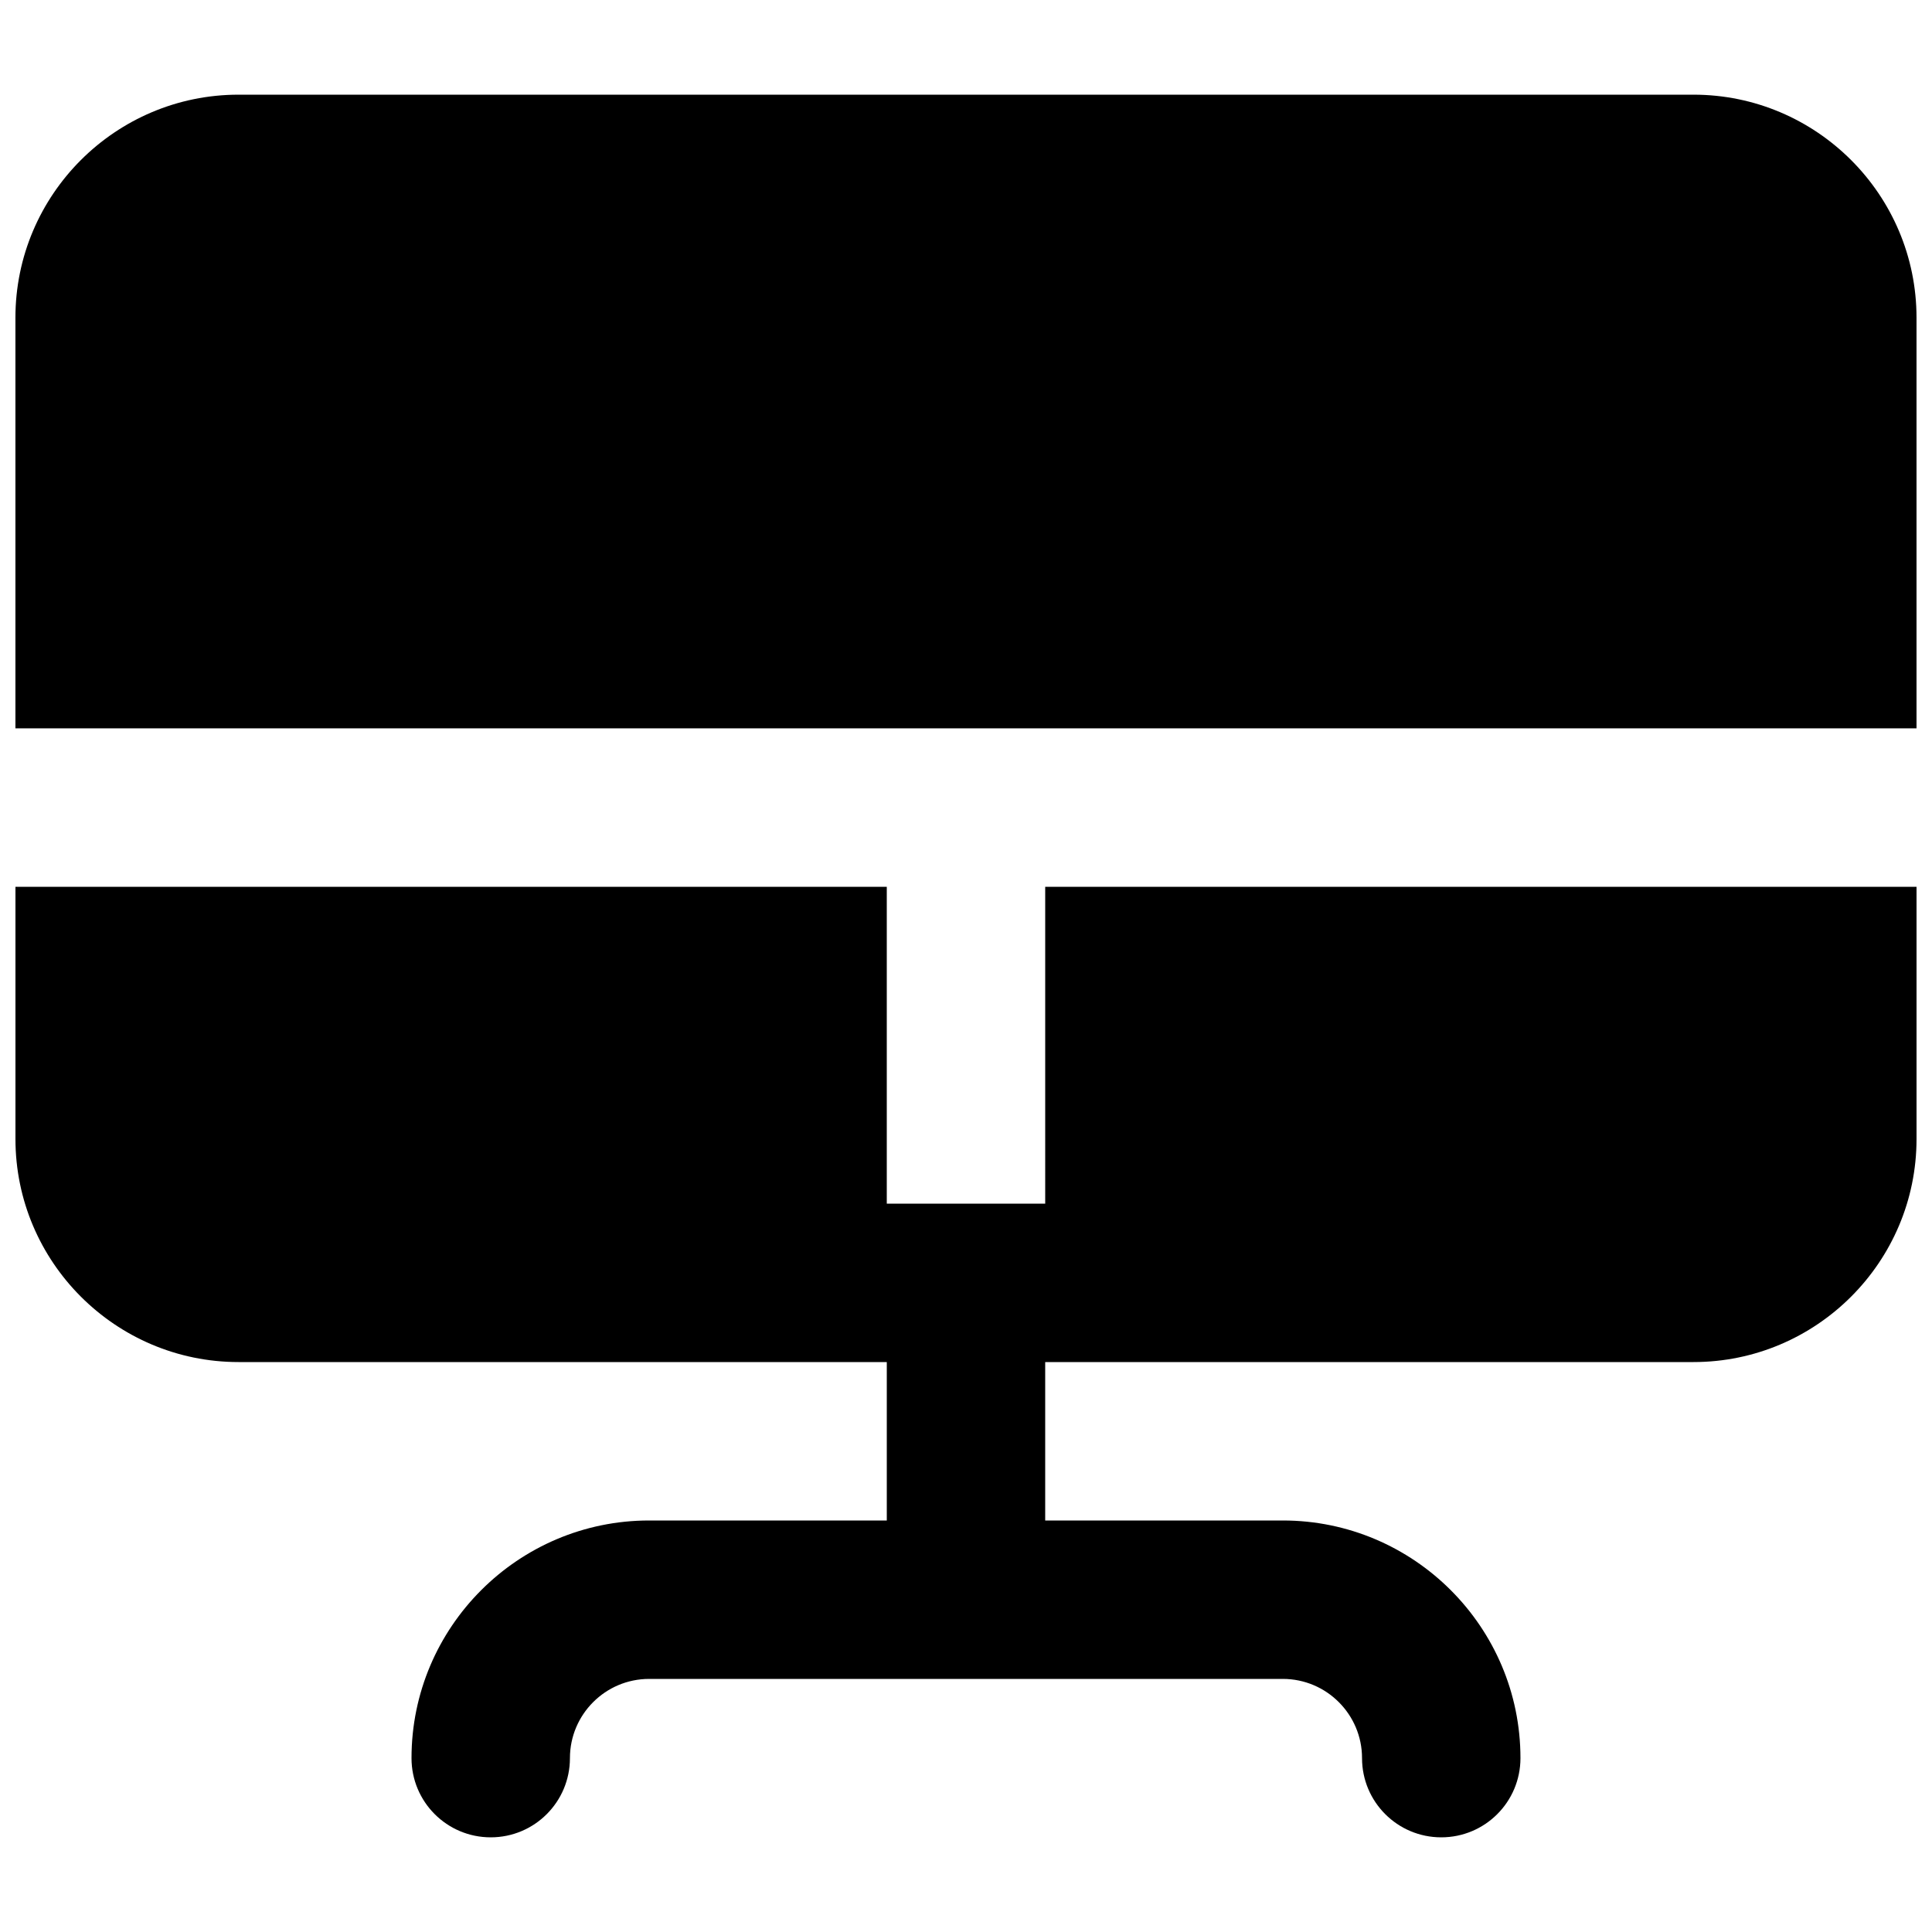 <?xml version="1.0" encoding="UTF-8"?>
<!-- Uploaded to: ICON Repo, www.svgrepo.com, Generator: ICON Repo Mixer Tools -->
<svg width="800px" height="800px" version="1.1" viewBox="144 144 512 512" xmlns="http://www.w3.org/2000/svg">
 <defs>
  <clipPath id="b">
   <path d="m148.09 169h503.81v169h-503.81z"/>
  </clipPath>
  <clipPath id="a">
   <path d="m148.09 379h503.81v252h-503.81z"/>
  </clipPath>
 </defs>
 <g>
  <g clip-path="url(#b)">
   <path d="m592.78 169.09h-385.56c-32.598 0-59.133 26.512-59.133 59.113v108.82h503.81v-108.82c0-32.602-26.512-59.113-59.113-59.113" fill-rule="evenodd"/>
  </g>
  <g clip-path="url(#a)">
   <path d="m420.99 462.98h-41.984v-83.969h-230.91v66.836c0 32.602 26.535 59.113 59.113 59.113h171.8v41.984h-62.977c-34.723 0-62.977 28.258-62.977 62.977 0 11.59 9.383 20.992 20.992 20.992s20.992-9.402 20.992-20.992c0-11.566 9.402-20.992 20.992-20.992h167.93c11.59 0 20.992 9.426 20.992 20.992 0 11.59 9.387 20.992 20.992 20.992 11.609 0 20.992-9.402 20.992-20.992 0-34.719-28.254-62.977-62.977-62.977h-62.973v-41.984h171.8c32.582 0 59.113-26.512 59.113-59.113v-66.836h-230.91z" fill-rule="evenodd"/>
  </g>
 </g>
</svg>